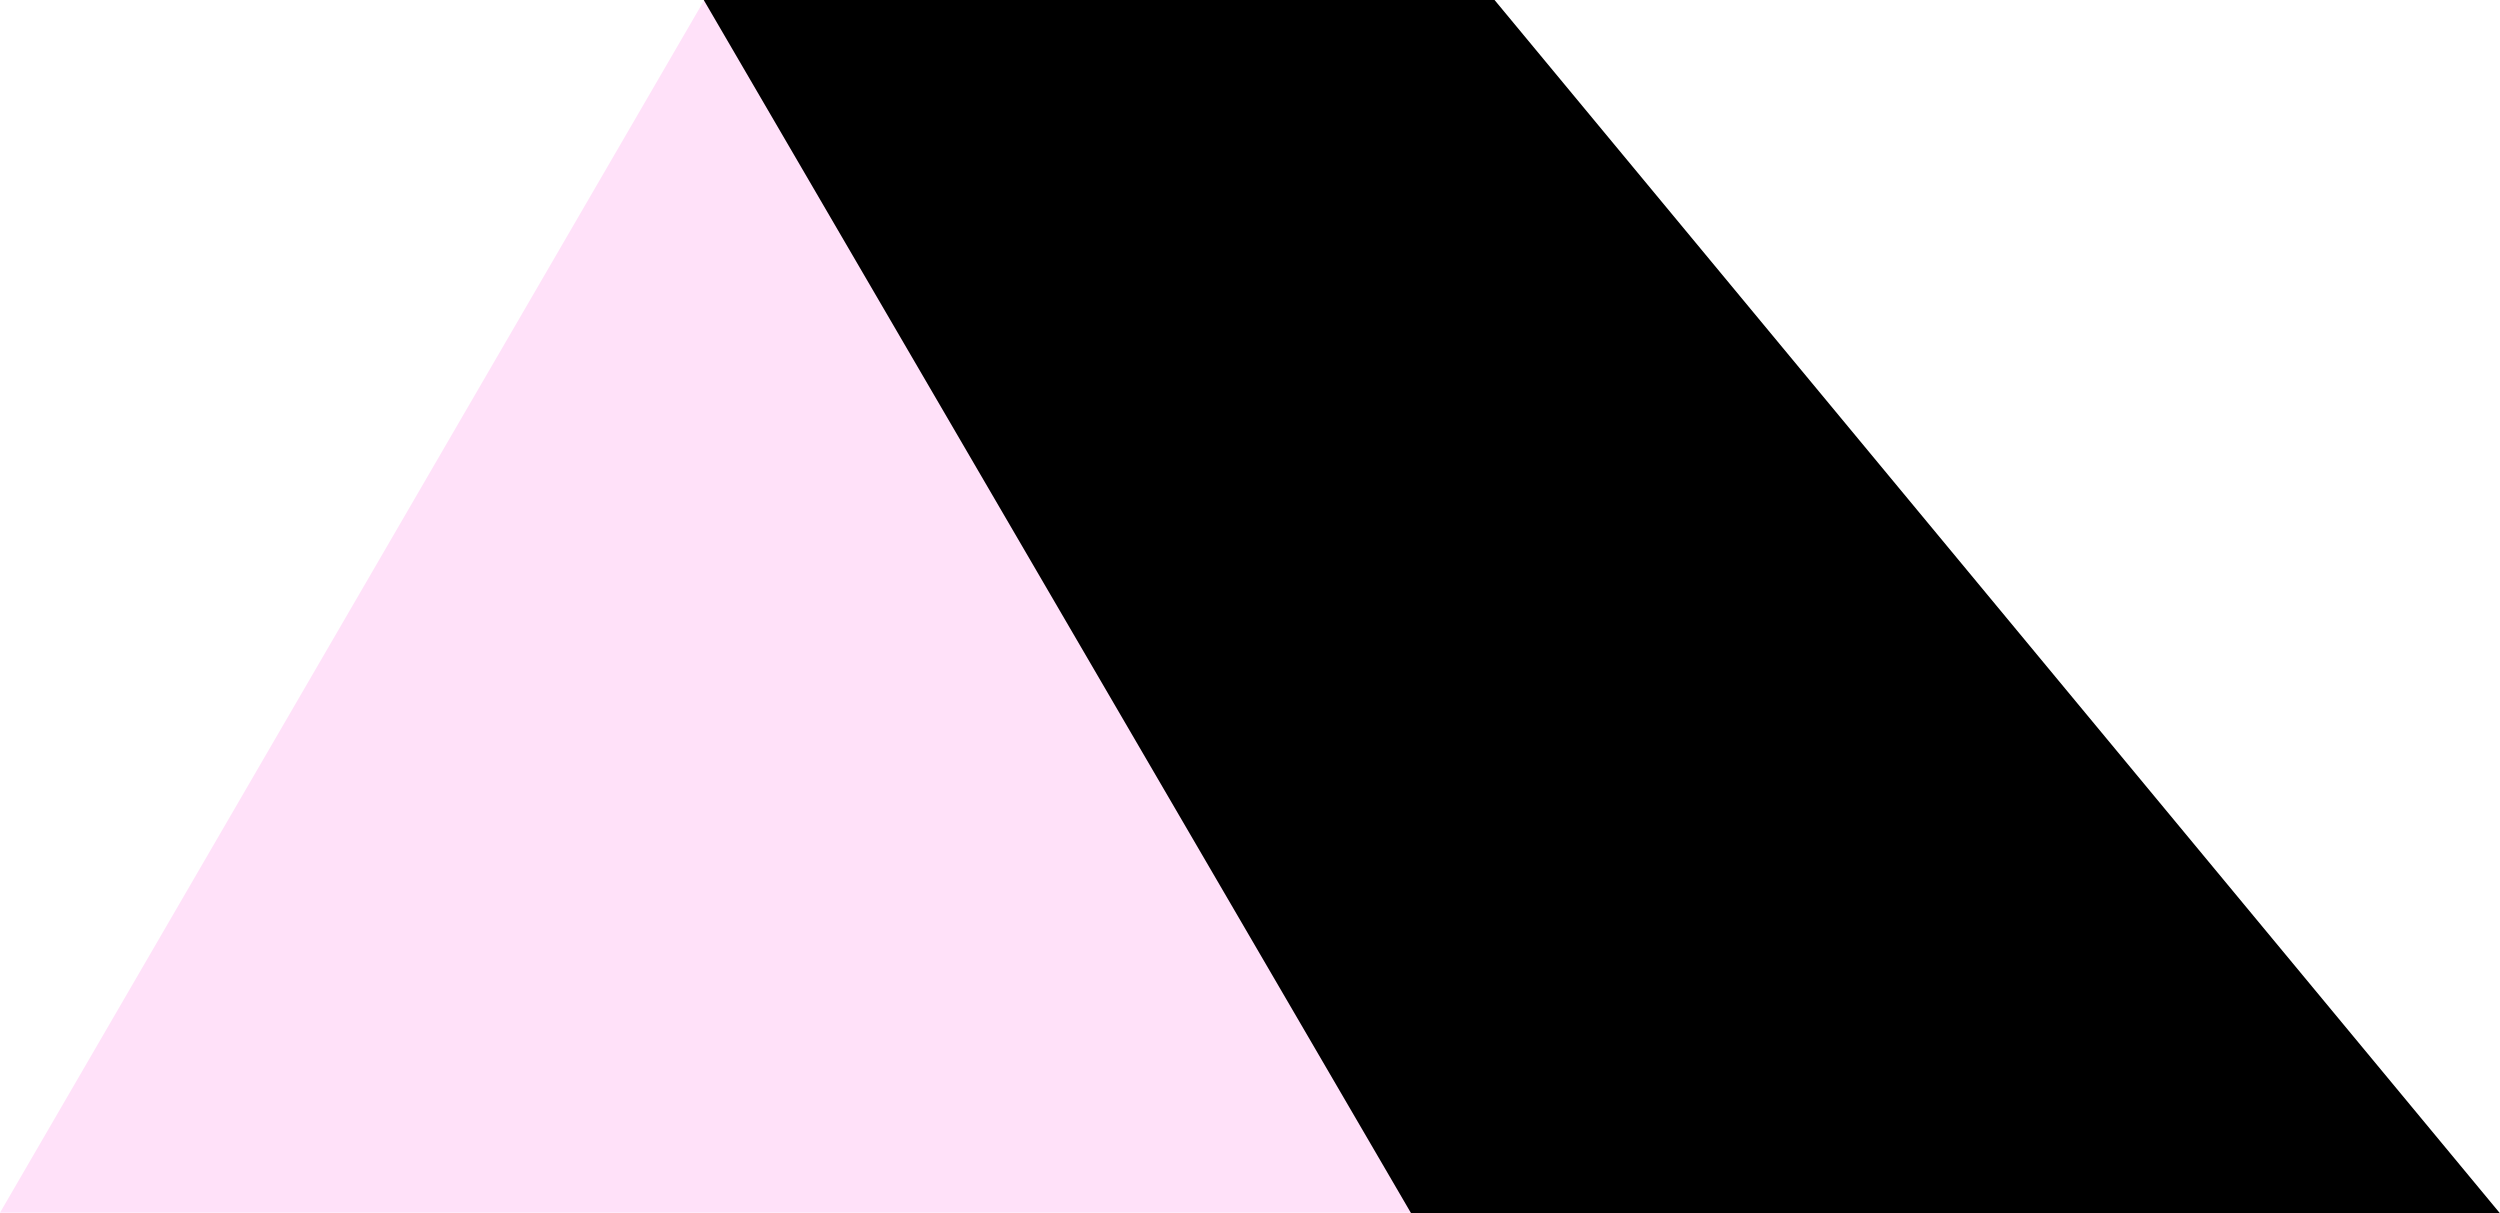 <svg xmlns="http://www.w3.org/2000/svg" id="ac939965-9c8f-4f03-955a-50ccc1c02ddb" data-name="Layer 1" width="286.615" height="139.105" viewBox="0 0 286.615 139.105"><defs><style>.bd3488de-b29a-4710-b1d9-f5bd5c609ae5{fill:#ffe1f9;}</style></defs><path class="bd3488de-b29a-4710-b1d9-f5bd5c609ae5" d="M80.747,0,162.335,139.031H0Z"></path><path d="M171.344,0H80.681L161.783,139.105H286.615Z"></path></svg>